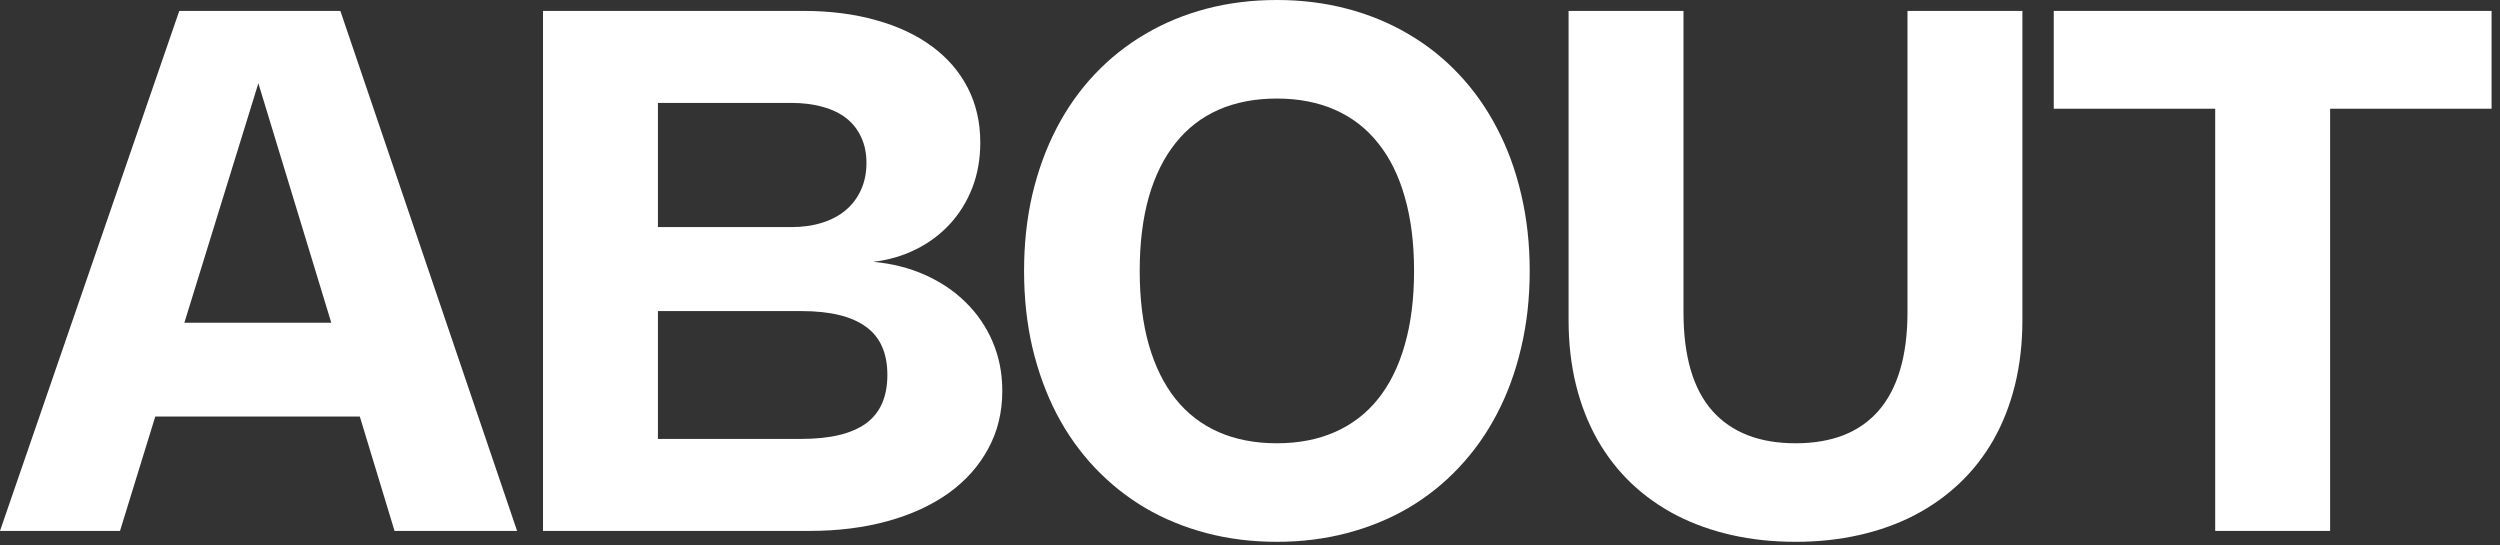 <?xml version="1.0" encoding="utf-8"?>
<svg xmlns="http://www.w3.org/2000/svg" fill="none" height="100%" overflow="visible" preserveAspectRatio="none" style="display: block;" viewBox="0 0 220 48" width="100%">
<rect x="0" y="0" width="220" height="48" fill="#333333" stroke="none"/>
<g id="ABOUT">
<path d="M0 46.72L15.776 0.96H29.952L45.504 46.72H34.72L31.664 36.656H13.664L10.56 46.72H0ZM29.152 28.4L22.736 7.328L16.224 28.4H29.152Z" fill="white"/>
<path d="M70.681 0.96C73.038 0.96 75.177 1.232 77.097 1.776C79.017 2.309 80.654 3.077 82.009 4.08C83.374 5.083 84.425 6.299 85.161 7.728C85.897 9.157 86.265 10.763 86.265 12.544C86.265 13.984 86.03 15.312 85.561 16.528C85.092 17.733 84.436 18.795 83.593 19.712C82.761 20.619 81.769 21.36 80.617 21.936C79.465 22.512 78.206 22.88 76.841 23.04C78.494 23.189 80.014 23.573 81.401 24.192C82.788 24.811 83.982 25.616 84.985 26.608C85.998 27.6 86.788 28.757 87.353 30.08C87.918 31.392 88.201 32.832 88.201 34.4C88.201 36.288 87.785 37.989 86.953 39.504C86.132 41.019 84.974 42.315 83.481 43.392C81.988 44.459 80.201 45.28 78.121 45.856C76.041 46.432 73.748 46.72 71.241 46.72H47.785V0.96H70.681ZM69.641 19.984C70.633 19.984 71.534 19.856 72.345 19.6C73.166 19.344 73.865 18.971 74.441 18.48C75.017 17.989 75.46 17.397 75.769 16.704C76.089 16 76.249 15.211 76.249 14.336C76.249 13.483 76.094 12.731 75.785 12.08C75.486 11.419 75.054 10.864 74.489 10.416C73.924 9.968 73.23 9.632 72.409 9.408C71.588 9.173 70.66 9.056 69.625 9.056H57.897V19.984H69.641ZM70.521 38.624C73.049 38.624 74.942 38.171 76.201 37.264C77.46 36.347 78.089 34.923 78.089 32.992C78.089 31.072 77.46 29.659 76.201 28.752C74.942 27.835 73.054 27.376 70.537 27.376H57.897V38.624H70.521Z" fill="white"/>
<path d="M90.118 23.84C90.118 21.44 90.363 19.189 90.853 17.088C91.355 14.976 92.064 13.04 92.981 11.28C93.899 9.509 95.019 7.925 96.341 6.528C97.664 5.131 99.147 3.952 100.789 2.992C102.432 2.021 104.224 1.28 106.166 0.768C108.118 0.256 110.181 0 112.357 0C114.533 0 116.592 0.256 118.534 0.768C120.486 1.28 122.283 2.021 123.926 2.992C125.579 3.952 127.062 5.131 128.374 6.528C129.696 7.925 130.816 9.509 131.734 11.28C132.662 13.04 133.371 14.976 133.862 17.088C134.363 19.2 134.614 21.451 134.614 23.84C134.614 26.229 134.363 28.48 133.862 30.592C133.371 32.704 132.662 34.645 131.734 36.416C130.816 38.176 129.696 39.755 128.374 41.152C127.062 42.549 125.579 43.733 123.926 44.704C122.283 45.664 120.486 46.4 118.534 46.912C116.592 47.424 114.533 47.68 112.357 47.68C110.181 47.68 108.118 47.424 106.166 46.912C104.224 46.4 102.432 45.664 100.789 44.704C99.147 43.733 97.664 42.549 96.341 41.152C95.019 39.755 93.899 38.176 92.981 36.416C92.064 34.645 91.355 32.704 90.853 30.592C90.363 28.48 90.118 26.229 90.118 23.84ZM100.294 23.84C100.294 26.283 100.56 28.448 101.093 30.336C101.637 32.224 102.422 33.813 103.446 35.104C104.47 36.384 105.728 37.355 107.222 38.016C108.726 38.677 110.437 39.008 112.357 39.008C114.277 39.008 115.984 38.677 117.478 38.016C118.982 37.355 120.246 36.384 121.27 35.104C122.304 33.813 123.088 32.224 123.622 30.336C124.166 28.448 124.438 26.283 124.438 23.84C124.438 21.397 124.166 19.232 123.622 17.344C123.088 15.456 122.304 13.872 121.27 12.592C120.246 11.301 118.982 10.325 117.478 9.664C115.984 9.003 114.277 8.672 112.357 8.672C110.437 8.672 108.726 9.003 107.222 9.664C105.728 10.325 104.47 11.301 103.446 12.592C102.422 13.872 101.637 15.456 101.093 17.344C100.56 19.232 100.294 21.397 100.294 23.84Z" fill="white"/>
<path d="M138.035 0.96H148.147V27.456C148.147 31.349 148.995 34.251 150.691 36.16C152.387 38.059 154.824 39.008 158.003 39.008C159.592 39.008 160.995 38.773 162.211 38.304C163.438 37.824 164.467 37.109 165.299 36.16C166.142 35.2 166.776 34 167.203 32.56C167.64 31.109 167.859 29.408 167.859 27.456V0.96H177.971V28.16C177.971 30.208 177.752 32.117 177.315 33.888C176.878 35.648 176.248 37.253 175.427 38.704C174.606 40.144 173.603 41.424 172.419 42.544C171.246 43.653 169.918 44.592 168.435 45.36C166.963 46.117 165.347 46.693 163.587 47.088C161.838 47.483 159.976 47.68 158.003 47.68C156.03 47.68 154.163 47.483 152.403 47.088C150.654 46.693 149.038 46.117 147.555 45.36C146.072 44.592 144.744 43.653 143.571 42.544C142.398 41.424 141.4 40.144 140.579 38.704C139.758 37.253 139.128 35.648 138.691 33.888C138.254 32.117 138.035 30.208 138.035 28.16V0.96Z" fill="white"/>
<path d="M219.258 9.568H205.05V46.72H194.938V9.568H180.73V0.96H219.258V9.568Z" fill="white"/>
</g>
</svg>